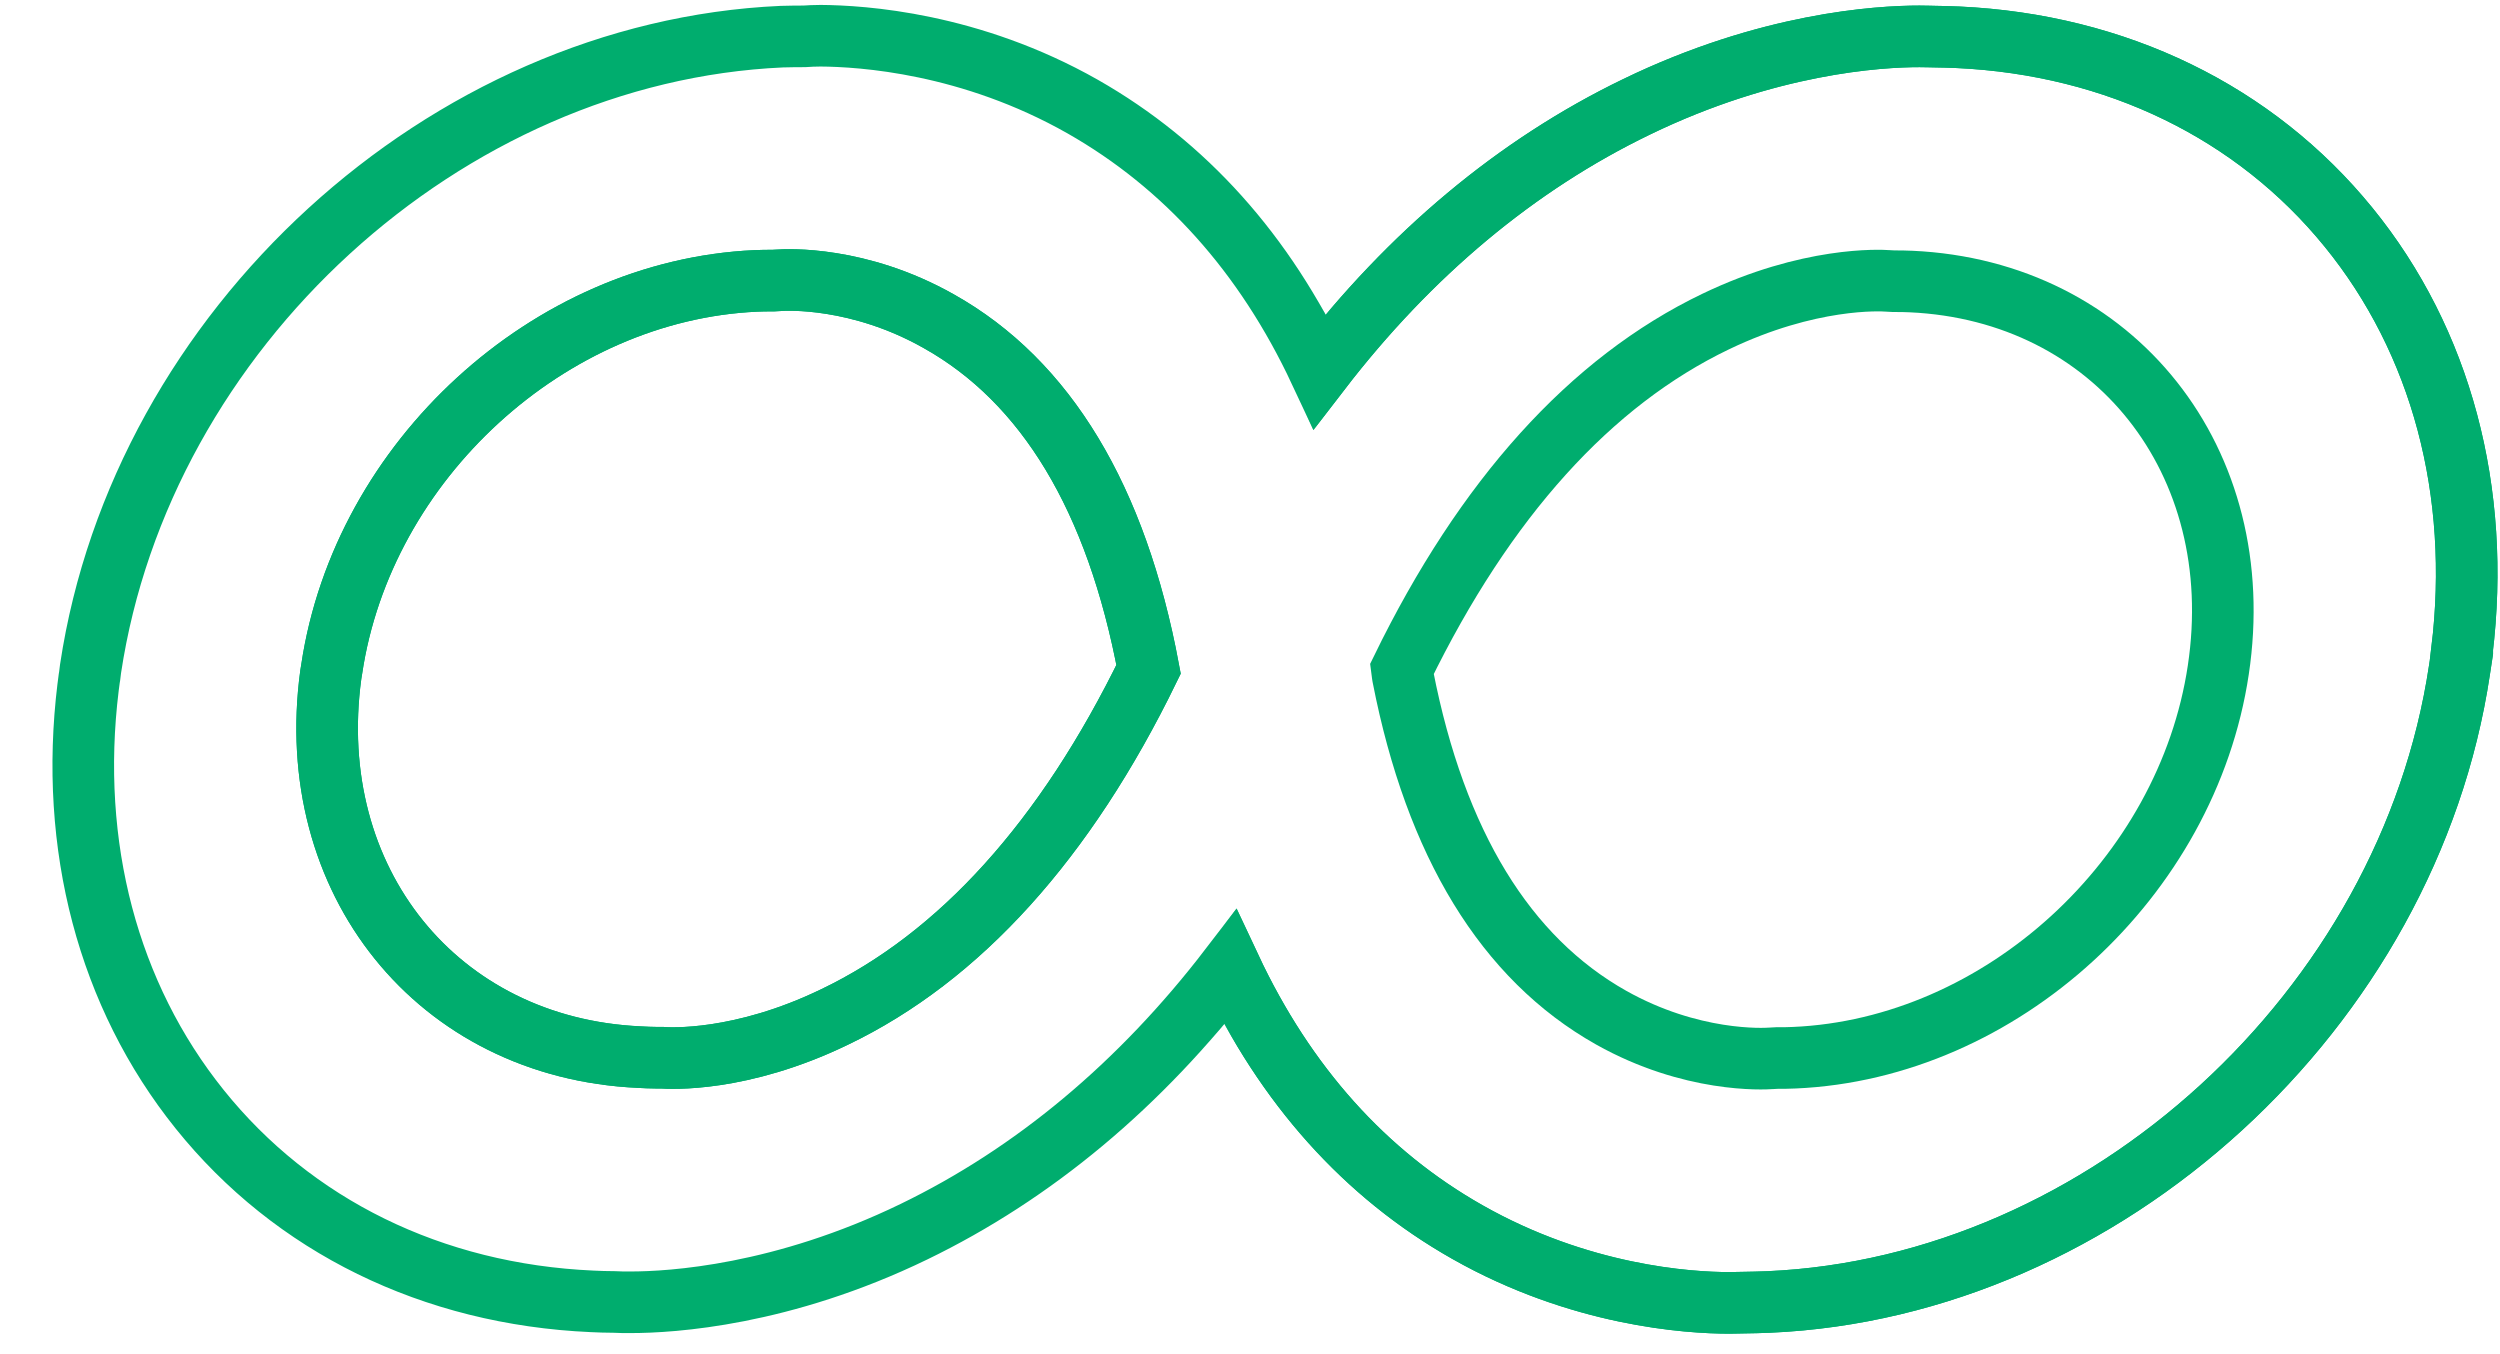 <?xml version="1.0" encoding="UTF-8"?> <svg xmlns="http://www.w3.org/2000/svg" width="181" height="98" viewBox="0 0 181 98" fill="none"><g clip-path="url(#clip0_2577_1326)"><path d="M23.951 48.838C23.973 48.704 23.995 48.57 24.017 48.436C26.27 33.339 39.761 21.007 54.724 20.338C55.126 20.316 55.55 20.316 55.973 20.316L56.375 20.294C56.955 20.249 62.173 19.981 67.971 23.259C75.731 27.608 80.838 36.082 83.157 48.459C77.136 60.813 69.487 69.287 60.411 73.635C53.632 76.913 48.503 76.623 47.923 76.579H47.522C47.098 76.579 46.697 76.556 46.273 76.534C31.666 75.865 21.921 63.756 23.951 48.838Z" stroke="#00AD6E" stroke-width="4.46"></path><path d="M23.951 48.838C23.973 48.704 23.995 48.57 24.017 48.436C26.27 33.339 39.761 21.007 54.724 20.338C55.126 20.316 55.55 20.316 55.973 20.316L56.375 20.294C56.955 20.249 62.173 19.981 67.971 23.259C75.731 27.608 80.838 36.082 83.157 48.459C77.136 60.813 69.487 69.287 60.411 73.635C53.632 76.913 48.503 76.623 47.923 76.579H47.522C47.098 76.579 46.697 76.556 46.273 76.534C31.666 75.865 21.921 63.756 23.951 48.838Z" stroke="#00AD6E" stroke-width="4.46"></path><mask id="mask0_2577_1326" style="mask-type:luminance" maskUnits="userSpaceOnUse" x="92" y="-4" width="87" height="91"><path d="M141.001 -4L92.001 1.499V84L139 87L179 73.499L177 12L141.001 -4Z" fill="white"></path></mask><g mask="url(#mask0_2577_1326)"><path d="M101.577 49.016C103.94 61.08 109.002 69.376 116.651 73.68C122.449 76.936 127.668 76.668 128.247 76.623L128.649 76.601C129.072 76.601 129.496 76.601 129.898 76.579C144.861 75.932 158.352 63.578 160.605 48.503C162.879 33.406 153.09 21.052 138.349 20.383C137.948 20.36 137.524 20.36 137.1 20.36L136.699 20.338C136.142 20.294 130.99 20.026 124.211 23.282C115.157 27.63 107.508 36.104 101.487 48.458C101.51 48.659 101.554 48.837 101.577 49.016Z" stroke="#00AD6E" stroke-width="4.46"></path></g><path d="M6.378 49.752C6.4 49.529 6.445 49.306 6.467 49.083L6.49 48.949L6.556 48.414C10.258 23.839 32.224 3.747 56.598 2.654C57.311 2.632 57.824 2.632 58.226 2.632C58.56 2.609 58.984 2.587 59.407 2.587C62.418 2.609 70.245 3.1 78.385 7.716C85.788 11.931 91.564 18.353 95.556 26.872C102.09 18.376 109.806 11.931 118.48 7.738C128.002 3.122 135.986 2.632 138.974 2.632C139.509 2.632 139.91 2.654 140.156 2.654C140.579 2.654 141.092 2.676 141.761 2.699C153.224 3.234 163.259 8.118 170.038 16.458C176.75 24.709 179.649 35.591 178.244 47.143L178.267 47.165V47.187L178.066 48.503C174.386 73.078 152.399 93.192 128.047 94.263C127.378 94.285 126.82 94.307 126.419 94.307C126.062 94.307 125.639 94.329 125.215 94.329C122.227 94.329 114.377 93.817 106.238 89.2C98.834 85.008 93.058 78.563 89.067 70.045C82.533 78.563 74.817 84.986 66.164 89.178C56.642 93.794 48.637 94.285 45.648 94.285C45.225 94.285 44.801 94.285 44.467 94.263C43.931 94.263 43.307 94.24 42.861 94.218C31.309 93.705 21.23 88.754 14.451 80.303C7.828 72.052 4.973 61.236 6.378 49.752Z" stroke="#00AD6E" stroke-width="4.46"></path><mask id="mask1_2577_1326" style="mask-type:luminance" maskUnits="userSpaceOnUse" x="87" y="-3" width="107" height="122"><path d="M98.499 -0.501L93.943 38.243L89.673 57.586L87.501 92.499L139.001 118.501L189.499 94.499L193.5 19.5L179.5 -2.501L98.499 -0.501Z" fill="white"></path></mask><g mask="url(#mask1_2577_1326)"><path d="M6.378 49.752C4.973 61.236 7.828 72.052 14.451 80.303C21.23 88.755 31.309 93.705 42.861 94.218C43.307 94.24 43.931 94.263 44.467 94.263C44.801 94.285 45.225 94.285 45.648 94.285C48.637 94.285 56.642 93.794 66.164 89.178C74.817 84.986 82.533 78.564 89.067 70.045C93.058 78.564 98.834 85.008 106.238 89.201C114.377 93.817 122.227 94.33 125.215 94.33C125.639 94.33 126.062 94.307 126.419 94.307C126.82 94.307 127.378 94.285 128.047 94.263C152.399 93.192 174.386 73.078 178.066 48.503L178.267 47.187V47.165L178.244 47.143C179.649 35.591 176.75 24.709 170.038 16.458C163.259 8.118 153.224 3.234 141.761 2.699C141.092 2.677 140.579 2.654 140.156 2.654C139.91 2.654 139.509 2.632 138.974 2.632C135.986 2.632 128.002 3.123 118.48 7.739C109.806 11.931 102.09 18.376 95.556 26.872C91.564 18.354 85.788 11.931 78.385 7.716C70.245 3.1 62.418 2.61 59.407 2.587C58.984 2.587 58.56 2.61 58.226 2.632C57.824 2.632 57.311 2.632 56.598 2.654C32.224 3.747 10.258 23.839 6.556 48.414L6.49 48.949L6.467 49.083C6.445 49.306 6.4 49.529 6.378 49.752Z" stroke="#00AD6E" stroke-width="4.46"></path></g></g><defs><clipPath id="clip0_2577_1326"><rect width="181" height="98" fill="white"></rect></clipPath></defs></svg> 